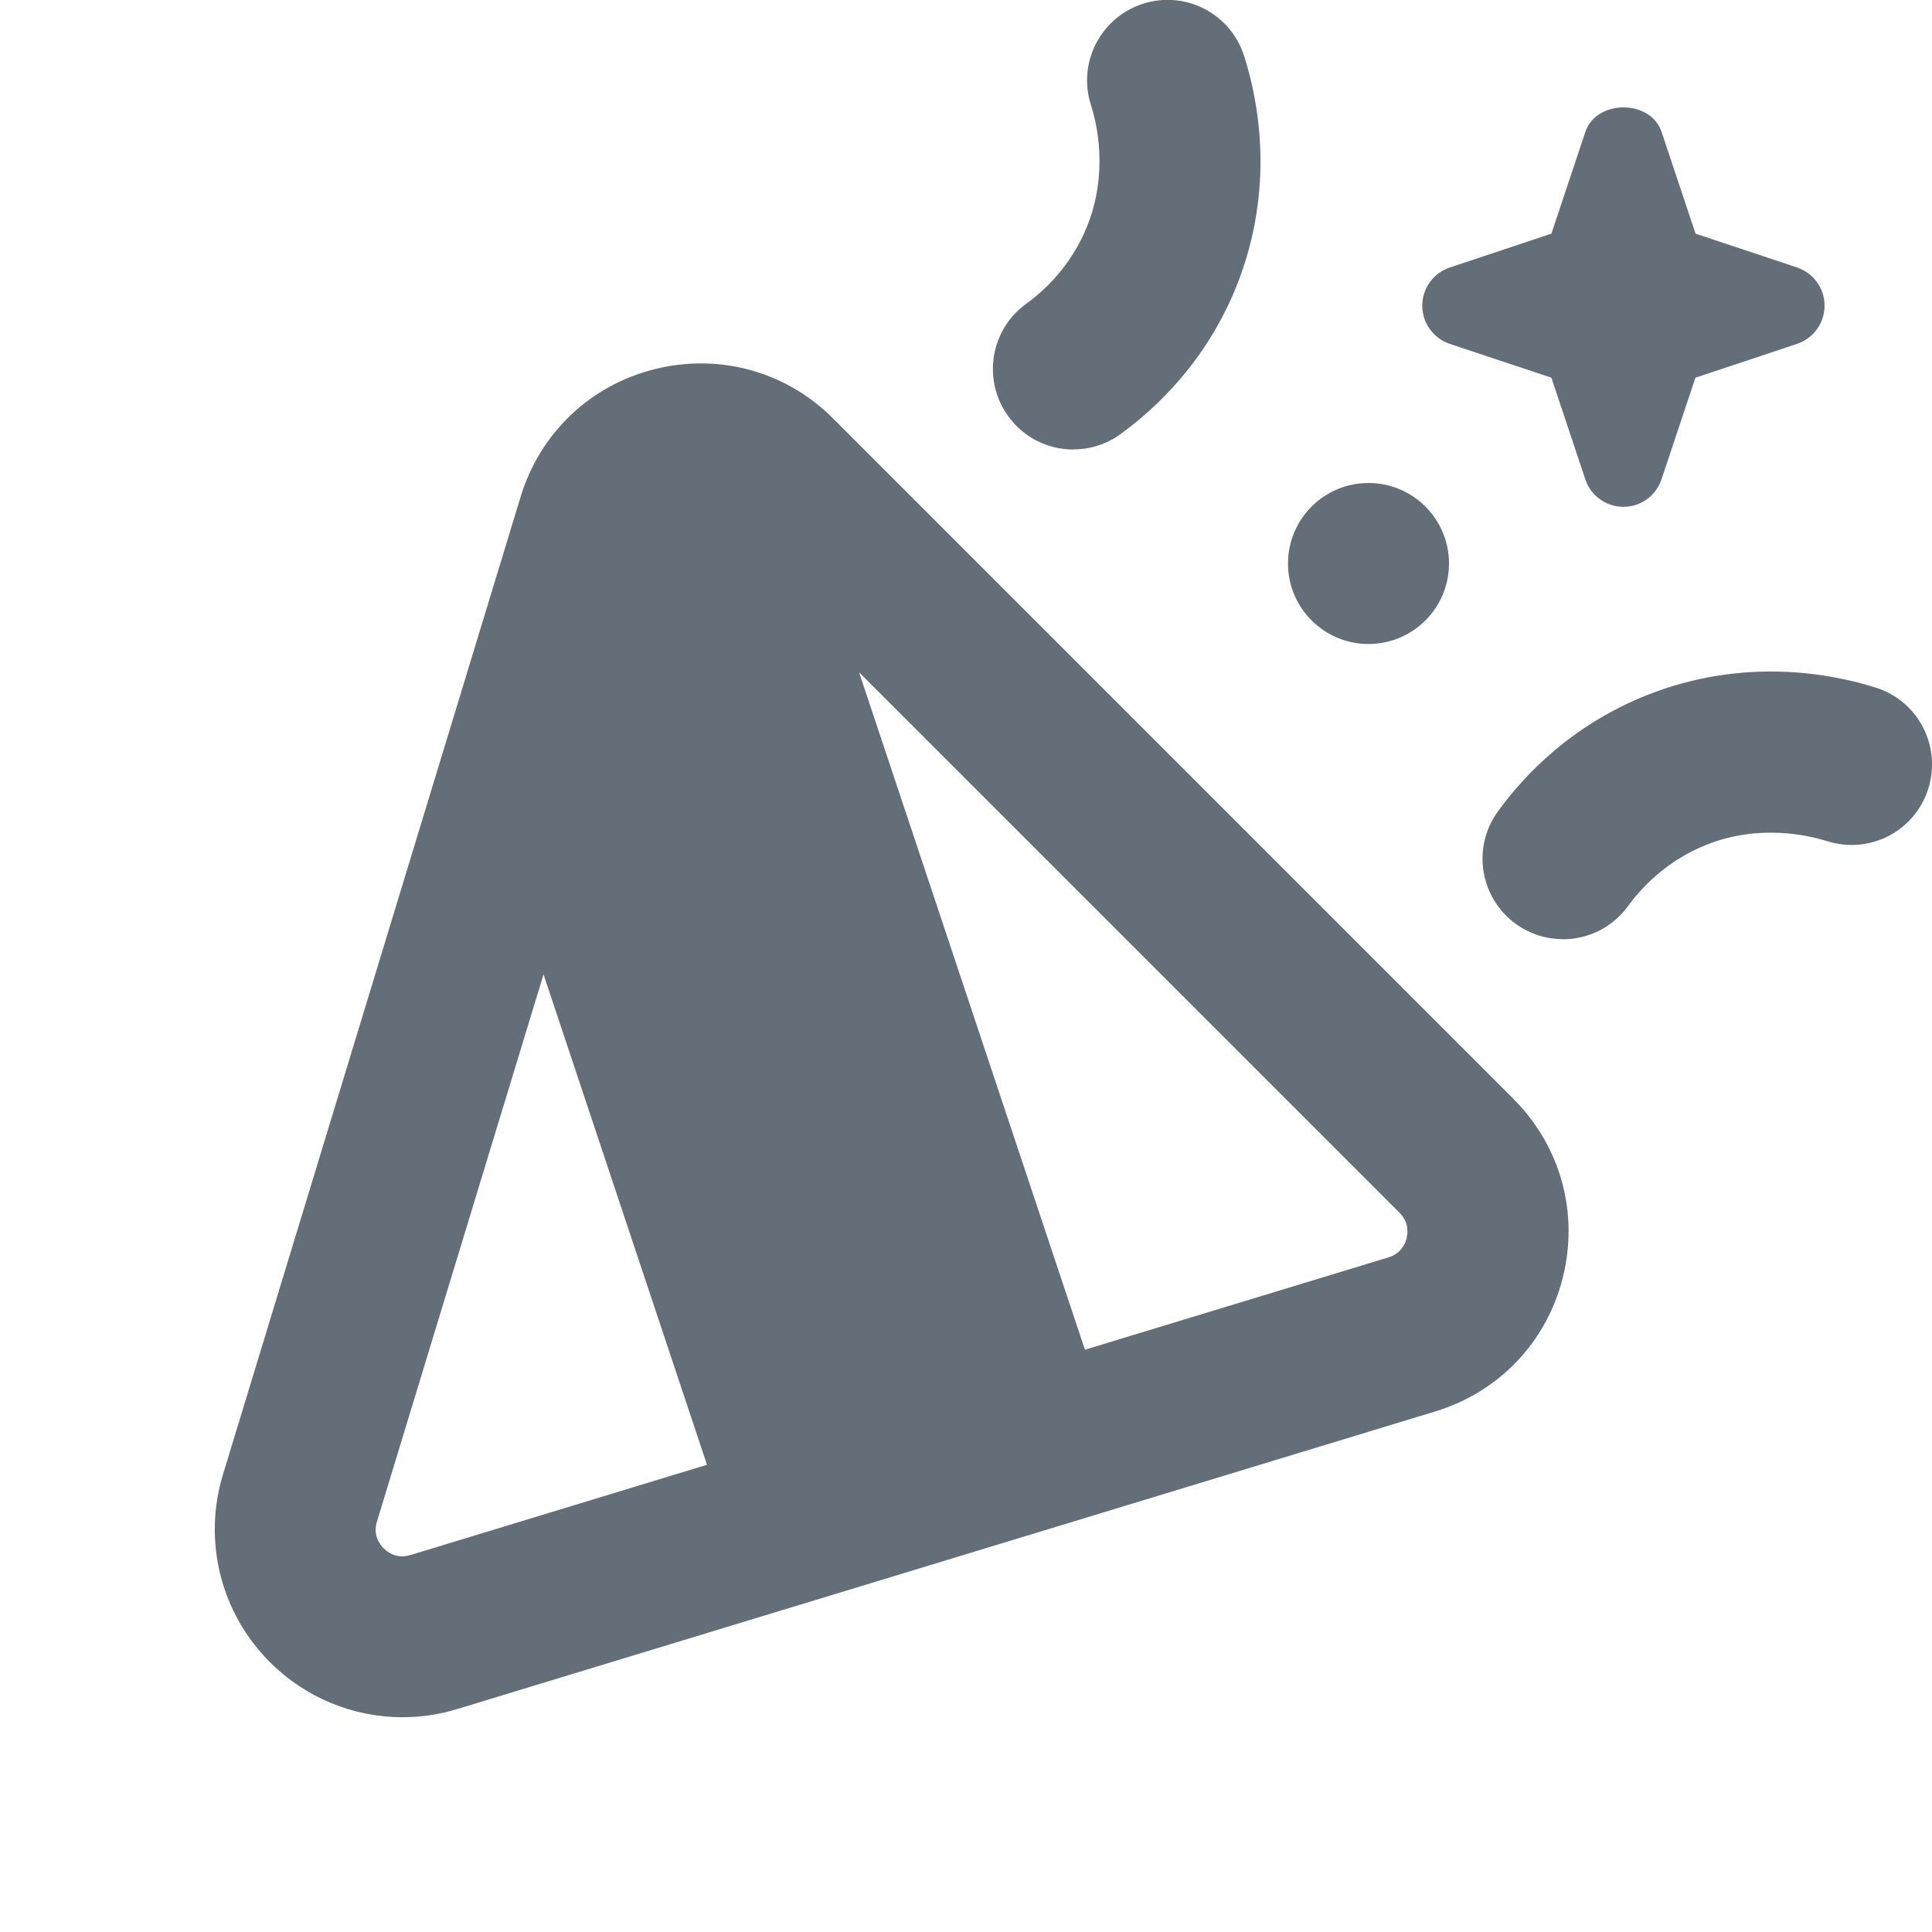 <svg xmlns="http://www.w3.org/2000/svg" height="18" width="18" viewBox="0 0 18 18"><title>18 party</title><g fill="#646E78" class="nc-icon-wrapper"><path d="M14.101,10.238L7.762,3.899c-.438-.438-1.057-.61-1.661-.46-.602,.15-1.069,.595-1.25,1.188L2.077,13.739c-.188,.619-.021,1.288,.437,1.746,.333,.334,.779,.514,1.236,.514,.171,0,.343-.025,.512-.077l9.11-2.772c.595-.181,1.039-.648,1.189-1.25s-.022-1.223-.461-1.662ZM3.824,14.487c-.125,.041-.21-.023-.25-.062-.039-.04-.1-.124-.062-.249h0s1.552-5.098,1.552-5.098l1.523,4.569-2.763,.841Zm9.282-2.951c-.014,.051-.053,.143-.171,.179l-2.827,.86-2.104-6.311,5.035,5.035c.087,.087,.079,.186,.066,.237Z"></path><path d="M16.743,2.492l-.946-.315-.316-.947c-.102-.306-.609-.306-.711,0l-.316,.947-.946,.315c-.153,.051-.257,.194-.257,.356s.104,.305,.257,.356l.946,.315,.316,.947c.051,.153,.194,.256,.355,.256s.305-.104,.355-.256l.316-.947,.946-.315c.153-.051,.257-.194,.257-.356s-.104-.305-.257-.356Z" data-color="color-2"></path><circle cx="12.75" cy="5.25" r=".75" data-color="color-2"></circle><path d="M10.001,4.188c-.232,0-.461-.107-.607-.31-.244-.335-.169-.804,.166-1.047,.179-.13,.422-.36,.568-.722,.2-.497,.092-.957,.036-1.131-.127-.395,.091-.816,.485-.943,.397-.127,.816,.092,.942,.486,.131,.409,.296,1.231-.072,2.148-.279,.692-.741,1.13-1.079,1.375-.133,.097-.287,.143-.439,.143Z" data-color="color-2"></path><path d="M14.561,8.75c-.152,0-.306-.046-.438-.142-.336-.243-.411-.712-.168-1.047,.244-.338,.682-.799,1.375-1.079,.915-.368,1.737-.205,2.148-.075,.395,.125,.612,.547,.487,.942-.125,.395-.543,.613-.942,.488-.175-.055-.637-.164-1.133,.037-.381,.153-.615,.421-.721,.566-.146,.203-.376,.311-.608,.311Z" data-color="color-2"></path></g></svg>